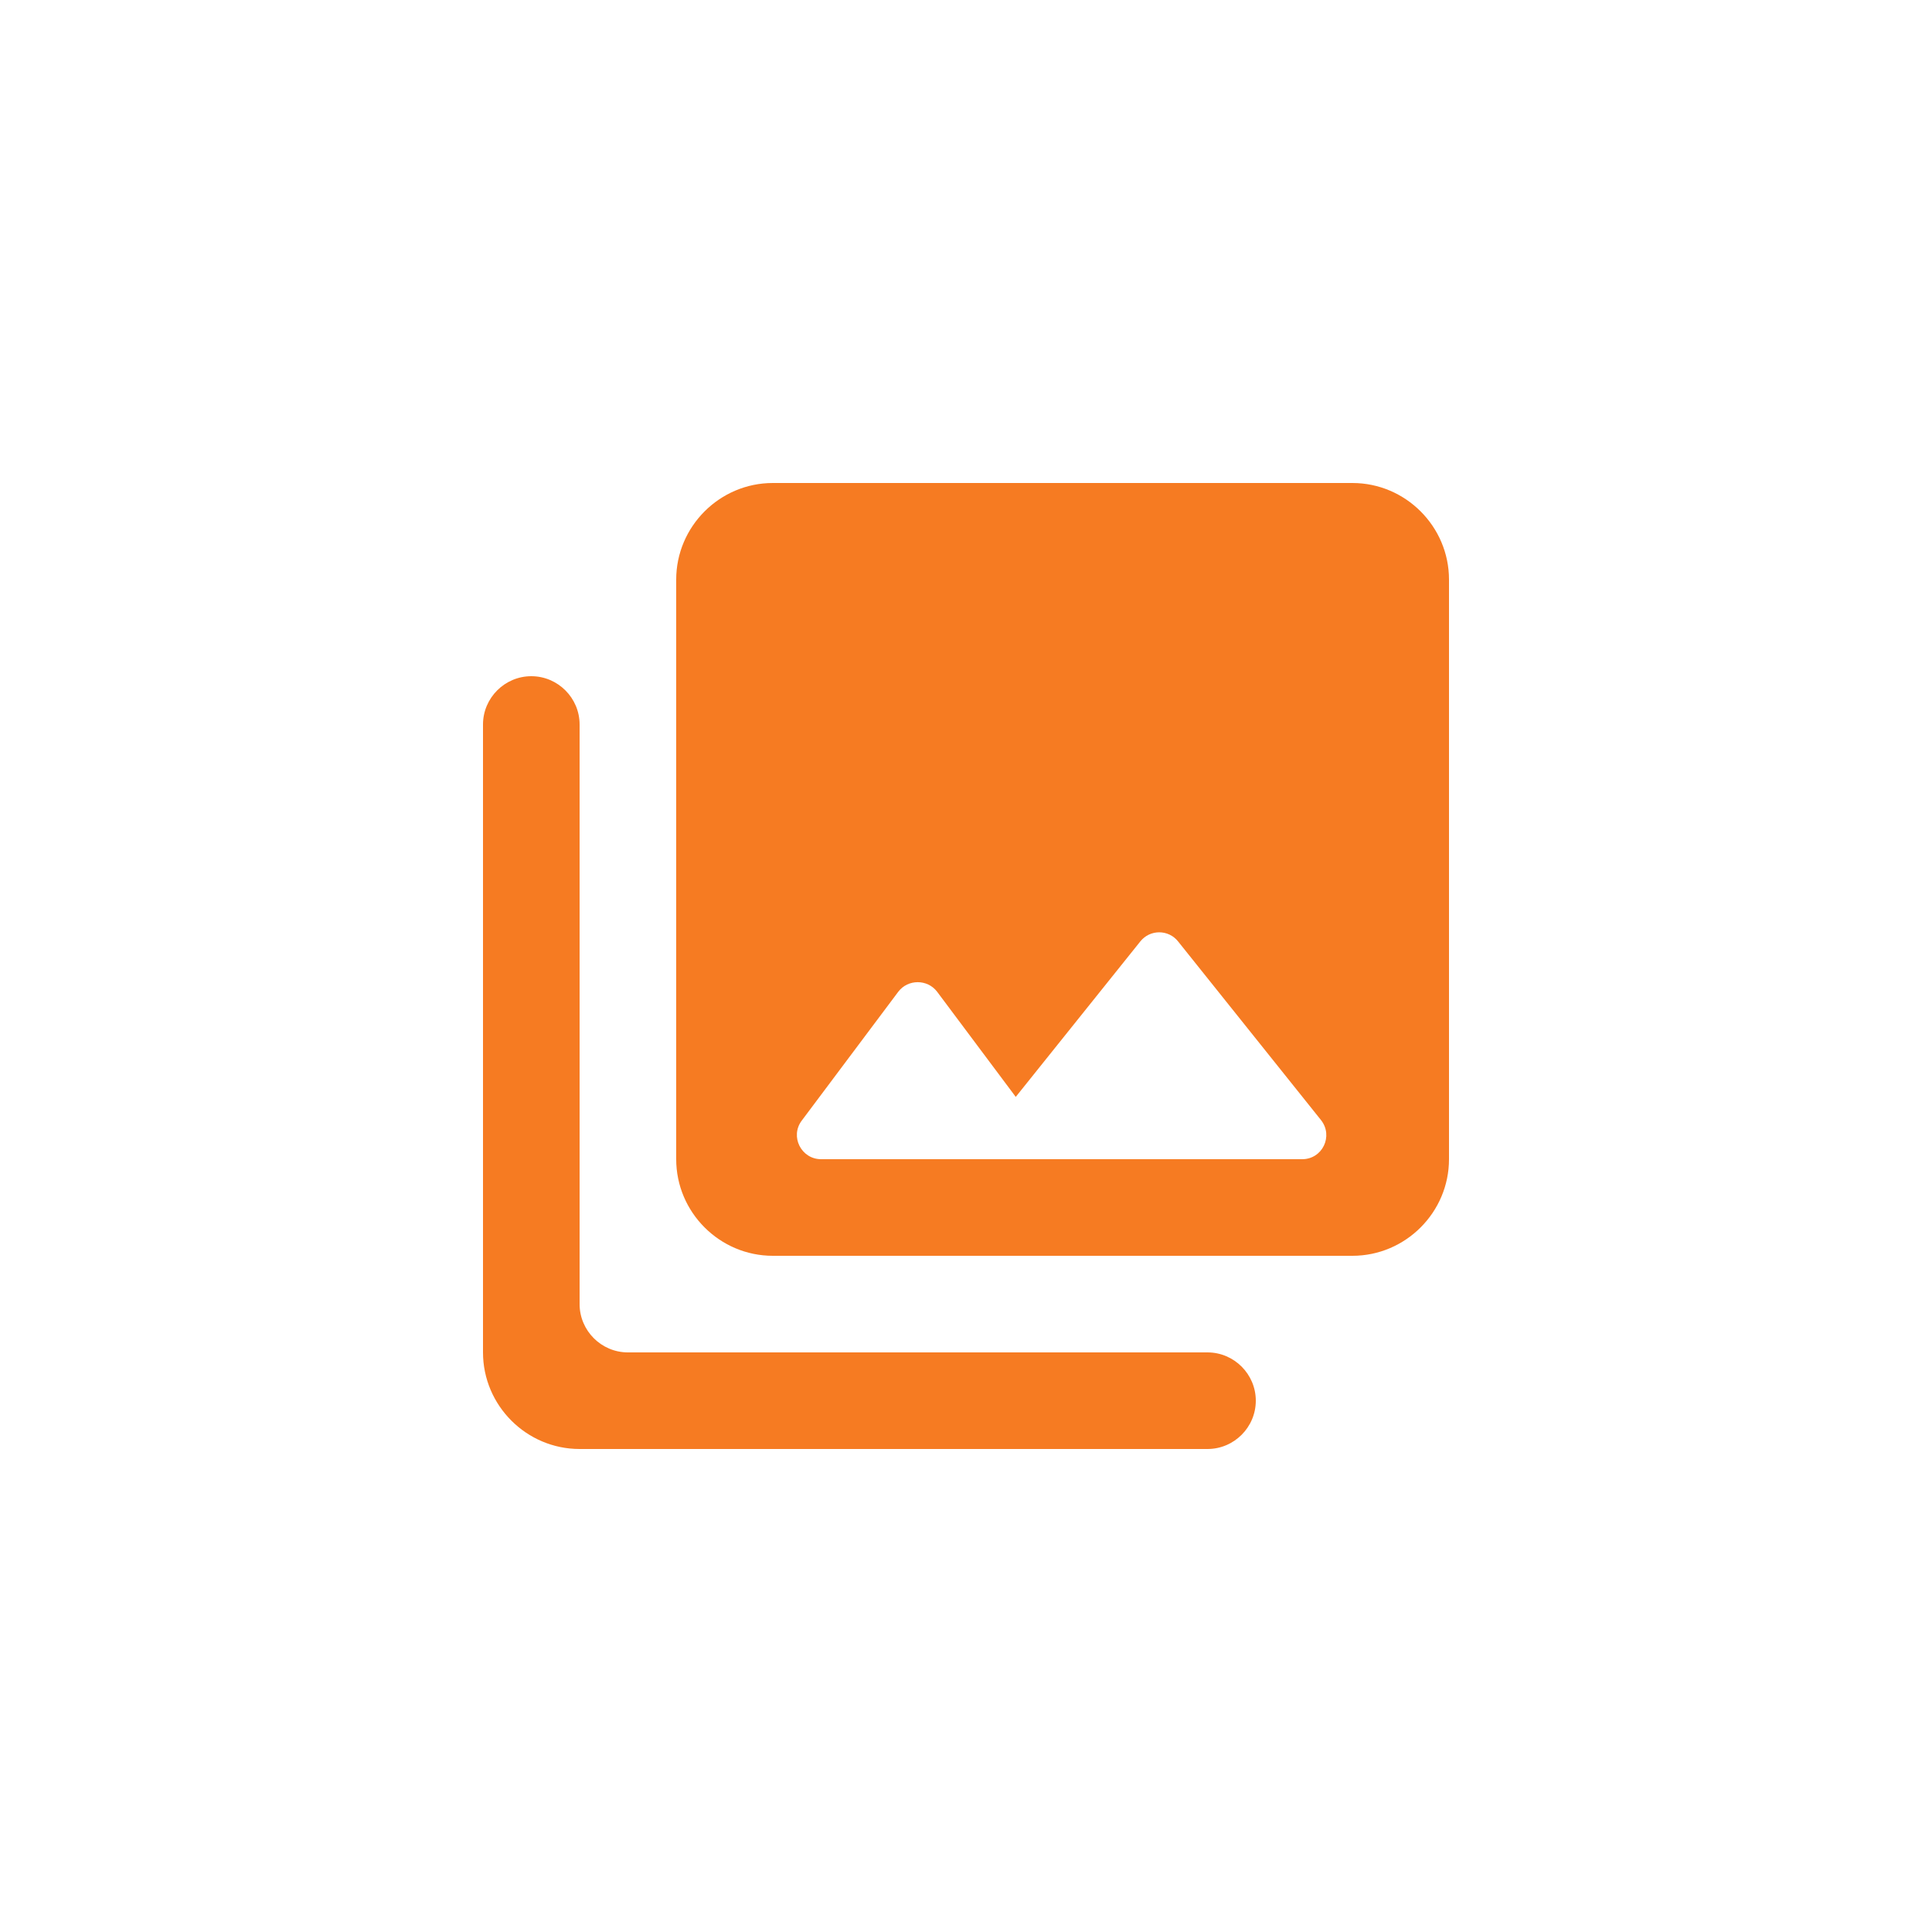 <svg xmlns="http://www.w3.org/2000/svg" fill="none" viewBox="0 0 40 40" height="40" width="40">
<g clip-path="url(#clip0_1_128)">
<path fill="#F67B22" d="M30 24V12C30 10.9 29.1 10 28 10H16C14.9 10 14 10.9 14 12V24C14 25.1 14.9 26 16 26H28C29.1 26 30 25.1 30 24ZM19.4 20.53L21.03 22.71L23.61 19.49C23.81 19.24 24.19 19.24 24.39 19.49L27.35 23.19C27.61 23.52 27.38 24 26.96 24H17C16.59 24 16.35 23.53 16.6 23.2L18.6 20.53C18.8 20.27 19.2 20.27 19.4 20.53ZM10 15V28C10 29.1 10.9 30 12 30H25C25.55 30 26 29.55 26 29C26 28.45 25.55 28 25 28H13C12.45 28 12 27.55 12 27V15C12 14.45 11.55 14 11 14C10.45 14 10 14.45 10 15Z"></path>
</g>
<defs>
<clipPath id="clip0_1_128">
<rect fill="white" rx="20" height="40" width="40"></rect>
</clipPath>
</defs>
</svg>
